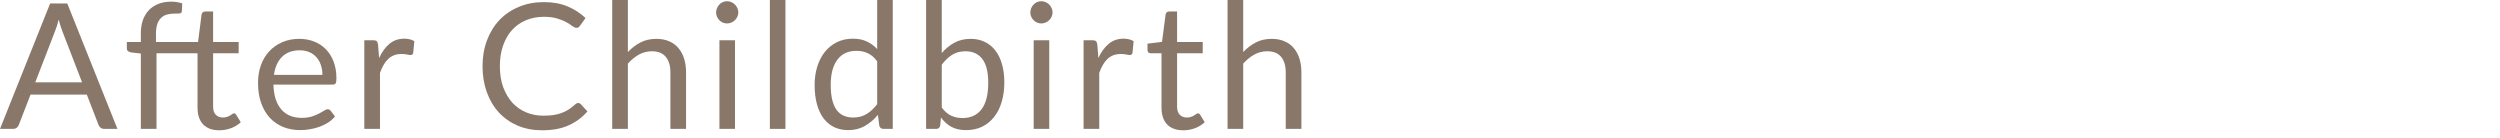 <svg width="200" height="11" viewBox="0 0 200 11" fill="none" xmlns="http://www.w3.org/2000/svg">
<path d="M99.457 4.165C99.76 3.843 100.096 3.586 100.465 3.395C100.834 3.204 101.258 3.108 101.739 3.108C102.126 3.108 102.467 3.173 102.761 3.304C103.06 3.43 103.307 3.612 103.503 3.85C103.704 4.083 103.855 4.366 103.958 4.697C104.061 5.028 104.112 5.395 104.112 5.796V10.311H102.859V5.796C102.859 5.259 102.735 4.844 102.488 4.55C102.245 4.251 101.874 4.102 101.375 4.102C101.006 4.102 100.661 4.191 100.339 4.368C100.022 4.545 99.728 4.786 99.457 5.089V10.311H98.204V0H99.457V4.165Z" fill="#897869"/>
<path d="M94.663 10.423C94.103 10.423 93.672 10.267 93.368 9.954C93.07 9.641 92.92 9.191 92.92 8.603V4.263H92.066C91.992 4.263 91.929 4.242 91.877 4.2C91.826 4.153 91.8 4.083 91.8 3.99V3.493L92.962 3.346L93.249 1.155C93.263 1.085 93.294 1.029 93.34 0.987C93.392 0.94 93.457 0.917 93.536 0.917H94.166V3.36H96.217V4.263H94.166V8.519C94.166 8.818 94.239 9.039 94.383 9.184C94.528 9.329 94.715 9.401 94.943 9.401C95.074 9.401 95.186 9.385 95.279 9.352C95.377 9.315 95.461 9.275 95.531 9.233C95.601 9.191 95.66 9.154 95.706 9.121C95.758 9.084 95.802 9.065 95.839 9.065C95.905 9.065 95.963 9.105 96.014 9.184L96.378 9.779C96.164 9.98 95.905 10.138 95.601 10.255C95.298 10.367 94.985 10.423 94.663 10.423Z" fill="#897869"/>
<path d="M87.87 4.641C88.094 4.155 88.369 3.777 88.696 3.507C89.023 3.231 89.422 3.094 89.893 3.094C90.042 3.094 90.185 3.11 90.32 3.143C90.46 3.175 90.584 3.227 90.691 3.297L90.6 4.228C90.572 4.344 90.502 4.403 90.39 4.403C90.325 4.403 90.229 4.389 90.103 4.361C89.977 4.333 89.835 4.319 89.676 4.319C89.452 4.319 89.251 4.351 89.074 4.417C88.901 4.482 88.745 4.58 88.605 4.711C88.47 4.837 88.346 4.995 88.234 5.187C88.127 5.373 88.029 5.588 87.94 5.831V10.311H86.687V3.22H87.401C87.536 3.22 87.63 3.245 87.681 3.297C87.732 3.348 87.767 3.437 87.786 3.563L87.87 4.641Z" fill="#897869"/>
<path d="M83.94 3.22V10.311H82.694V3.22H83.94ZM84.206 0.994C84.206 1.115 84.18 1.229 84.129 1.337C84.082 1.439 84.017 1.533 83.933 1.617C83.853 1.696 83.758 1.759 83.646 1.806C83.538 1.852 83.424 1.876 83.303 1.876C83.181 1.876 83.067 1.852 82.96 1.806C82.857 1.759 82.766 1.696 82.687 1.617C82.607 1.533 82.544 1.439 82.498 1.337C82.451 1.229 82.428 1.115 82.428 0.994C82.428 0.872 82.451 0.758 82.498 0.651C82.544 0.539 82.607 0.443 82.687 0.364C82.766 0.28 82.857 0.214 82.96 0.168C83.067 0.121 83.181 0.098 83.303 0.098C83.424 0.098 83.538 0.121 83.646 0.168C83.758 0.214 83.853 0.28 83.933 0.364C84.017 0.443 84.082 0.539 84.129 0.651C84.18 0.758 84.206 0.872 84.206 0.994Z" fill="#897869"/>
<path d="M75.342 8.603C75.571 8.911 75.821 9.128 76.091 9.254C76.367 9.38 76.668 9.443 76.994 9.443C77.662 9.443 78.173 9.207 78.527 8.736C78.882 8.265 79.059 7.562 79.059 6.629C79.059 5.761 78.901 5.124 78.583 4.718C78.271 4.307 77.823 4.102 77.239 4.102C76.833 4.102 76.479 4.195 76.175 4.382C75.877 4.569 75.599 4.832 75.342 5.173V8.603ZM75.342 4.242C75.641 3.897 75.977 3.621 76.35 3.416C76.728 3.211 77.162 3.108 77.652 3.108C78.068 3.108 78.441 3.187 78.772 3.346C79.108 3.505 79.393 3.736 79.626 4.039C79.86 4.338 80.037 4.702 80.158 5.131C80.284 5.56 80.347 6.043 80.347 6.58C80.347 7.154 80.277 7.677 80.137 8.148C79.997 8.619 79.794 9.023 79.528 9.359C79.267 9.69 78.947 9.949 78.569 10.136C78.191 10.318 77.767 10.409 77.295 10.409C76.829 10.409 76.434 10.323 76.112 10.15C75.795 9.973 75.517 9.723 75.279 9.401L75.216 10.045C75.179 10.222 75.072 10.311 74.894 10.311H74.089V0H75.342V4.242Z" fill="#897869"/>
<path d="M70.175 4.907C69.942 4.594 69.69 4.377 69.419 4.256C69.149 4.13 68.845 4.067 68.509 4.067C67.851 4.067 67.345 4.303 66.99 4.774C66.636 5.245 66.458 5.917 66.458 6.79C66.458 7.252 66.498 7.649 66.577 7.98C66.657 8.307 66.773 8.577 66.927 8.792C67.081 9.002 67.27 9.156 67.494 9.254C67.718 9.352 67.973 9.401 68.257 9.401C68.668 9.401 69.025 9.308 69.328 9.121C69.636 8.934 69.919 8.671 70.175 8.33V4.907ZM71.421 0V10.311H70.679C70.502 10.311 70.39 10.225 70.343 10.052L70.231 9.191C69.928 9.555 69.583 9.849 69.195 10.073C68.808 10.297 68.36 10.409 67.851 10.409C67.445 10.409 67.077 10.332 66.745 10.178C66.414 10.019 66.132 9.788 65.898 9.485C65.665 9.182 65.485 8.804 65.359 8.351C65.233 7.898 65.17 7.378 65.17 6.79C65.17 6.267 65.24 5.782 65.38 5.334C65.52 4.881 65.721 4.489 65.982 4.158C66.244 3.827 66.563 3.568 66.941 3.381C67.324 3.19 67.753 3.094 68.229 3.094C68.663 3.094 69.034 3.169 69.342 3.318C69.655 3.463 69.933 3.666 70.175 3.927V0H71.421Z" fill="#897869"/>
<path d="M62.835 0V10.311H61.589V0H62.835Z" fill="#897869"/>
<path d="M58.8 3.22V10.311H57.554V3.22H58.8ZM59.066 0.994C59.066 1.115 59.04 1.229 58.989 1.337C58.942 1.439 58.877 1.533 58.793 1.617C58.713 1.696 58.618 1.759 58.506 1.806C58.398 1.852 58.284 1.876 58.163 1.876C58.041 1.876 57.927 1.852 57.82 1.806C57.717 1.759 57.626 1.696 57.547 1.617C57.467 1.533 57.404 1.439 57.358 1.337C57.311 1.229 57.288 1.115 57.288 0.994C57.288 0.872 57.311 0.758 57.358 0.651C57.404 0.539 57.467 0.443 57.547 0.364C57.626 0.28 57.717 0.214 57.82 0.168C57.927 0.121 58.041 0.098 58.163 0.098C58.284 0.098 58.398 0.121 58.506 0.168C58.618 0.214 58.713 0.28 58.793 0.364C58.877 0.443 58.942 0.539 58.989 0.651C59.04 0.758 59.066 0.872 59.066 0.994Z" fill="#897869"/>
<path d="M50.23 4.165C50.533 3.843 50.869 3.586 51.238 3.395C51.607 3.204 52.031 3.108 52.512 3.108C52.899 3.108 53.24 3.173 53.534 3.304C53.833 3.43 54.08 3.612 54.276 3.85C54.477 4.083 54.628 4.366 54.731 4.697C54.834 5.028 54.885 5.395 54.885 5.796V10.311H53.632V5.796C53.632 5.259 53.508 4.844 53.261 4.55C53.018 4.251 52.647 4.102 52.148 4.102C51.779 4.102 51.434 4.191 51.112 4.368C50.795 4.545 50.501 4.786 50.23 5.089V10.311H48.977V0H50.23V4.165Z" fill="#897869"/>
<path d="M46.261 8.239C46.336 8.239 46.401 8.269 46.458 8.33L46.996 8.911C46.586 9.387 46.087 9.758 45.498 10.024C44.915 10.29 44.208 10.423 43.377 10.423C42.659 10.423 42.005 10.299 41.417 10.052C40.83 9.8 40.328 9.45 39.913 9.002C39.497 8.549 39.175 8.008 38.947 7.378C38.718 6.748 38.603 6.055 38.603 5.299C38.603 4.543 38.722 3.85 38.961 3.22C39.199 2.59 39.532 2.049 39.962 1.596C40.395 1.143 40.913 0.793 41.516 0.546C42.117 0.294 42.782 0.168 43.511 0.168C44.224 0.168 44.855 0.282 45.401 0.511C45.947 0.74 46.427 1.05 46.843 1.442L46.395 2.065C46.367 2.112 46.329 2.151 46.282 2.184C46.24 2.212 46.182 2.226 46.108 2.226C46.023 2.226 45.921 2.182 45.8 2.093C45.678 2 45.52 1.897 45.324 1.785C45.127 1.673 44.883 1.573 44.589 1.484C44.294 1.391 43.933 1.344 43.504 1.344C42.986 1.344 42.512 1.435 42.083 1.617C41.653 1.794 41.282 2.053 40.969 2.394C40.661 2.735 40.421 3.15 40.248 3.64C40.076 4.13 39.989 4.683 39.989 5.299C39.989 5.924 40.078 6.482 40.255 6.972C40.438 7.462 40.682 7.877 40.99 8.218C41.303 8.554 41.669 8.811 42.09 8.988C42.514 9.165 42.971 9.254 43.462 9.254C43.76 9.254 44.029 9.238 44.267 9.205C44.509 9.168 44.731 9.112 44.931 9.037C45.137 8.962 45.326 8.869 45.498 8.757C45.676 8.64 45.851 8.503 46.023 8.344C46.103 8.274 46.182 8.239 46.261 8.239Z" fill="#897869"/>
<path d="M30.328 4.641C30.552 4.155 30.827 3.777 31.154 3.507C31.48 3.231 31.879 3.094 32.35 3.094C32.5 3.094 32.642 3.11 32.778 3.143C32.917 3.175 33.041 3.227 33.148 3.297L33.057 4.228C33.029 4.344 32.959 4.403 32.847 4.403C32.782 4.403 32.687 4.389 32.56 4.361C32.434 4.333 32.292 4.319 32.133 4.319C31.91 4.319 31.709 4.351 31.532 4.417C31.359 4.482 31.203 4.58 31.062 4.711C30.927 4.837 30.803 4.995 30.692 5.187C30.584 5.373 30.486 5.588 30.398 5.831V10.311H29.145V3.22H29.858C29.994 3.22 30.087 3.245 30.139 3.297C30.19 3.348 30.225 3.437 30.244 3.563L30.328 4.641Z" fill="#897869"/>
<path d="M25.794 5.991C25.794 5.702 25.752 5.438 25.668 5.2C25.589 4.958 25.47 4.75 25.311 4.577C25.157 4.4 24.968 4.265 24.744 4.171C24.52 4.073 24.266 4.024 23.981 4.024C23.384 4.024 22.91 4.199 22.56 4.549C22.215 4.895 22 5.375 21.916 5.991H25.794ZM26.802 9.316C26.648 9.503 26.464 9.666 26.249 9.806C26.034 9.942 25.803 10.054 25.556 10.142C25.313 10.231 25.061 10.296 24.8 10.338C24.539 10.385 24.28 10.408 24.023 10.408C23.533 10.408 23.08 10.327 22.665 10.163C22.254 9.995 21.897 9.753 21.594 9.435C21.295 9.113 21.062 8.717 20.894 8.245C20.726 7.774 20.642 7.233 20.642 6.621C20.642 6.127 20.717 5.665 20.866 5.235C21.02 4.806 21.239 4.435 21.524 4.122C21.809 3.805 22.156 3.558 22.567 3.38C22.978 3.198 23.44 3.107 23.953 3.107C24.378 3.107 24.77 3.18 25.129 3.324C25.493 3.464 25.806 3.67 26.067 3.94C26.333 4.206 26.541 4.538 26.69 4.934C26.839 5.326 26.914 5.774 26.914 6.278C26.914 6.474 26.893 6.605 26.851 6.67C26.809 6.736 26.73 6.768 26.613 6.768H21.874C21.888 7.216 21.949 7.606 22.056 7.937C22.168 8.269 22.322 8.546 22.518 8.77C22.714 8.99 22.947 9.155 23.218 9.267C23.489 9.375 23.792 9.428 24.128 9.428C24.441 9.428 24.709 9.393 24.933 9.323C25.162 9.249 25.358 9.169 25.521 9.085C25.684 9.001 25.82 8.924 25.927 8.854C26.039 8.78 26.135 8.742 26.214 8.742C26.317 8.742 26.396 8.782 26.452 8.861L26.802 9.316Z" fill="#897869"/>
<path d="M17.049 4.263V8.519C17.049 8.817 17.121 9.039 17.266 9.184C17.411 9.328 17.595 9.401 17.819 9.401C17.954 9.401 18.069 9.384 18.162 9.352C18.26 9.314 18.344 9.275 18.414 9.233C18.484 9.191 18.542 9.153 18.589 9.121C18.636 9.083 18.678 9.065 18.715 9.065C18.757 9.065 18.79 9.074 18.813 9.093C18.841 9.111 18.869 9.142 18.897 9.184L19.261 9.779C19.046 9.979 18.787 10.138 18.484 10.255C18.181 10.367 17.866 10.423 17.539 10.423C16.984 10.423 16.554 10.267 16.251 9.954C15.952 9.641 15.803 9.191 15.803 8.603V4.263H12.52V10.311H11.267V4.284L10.483 4.193C10.385 4.169 10.303 4.134 10.238 4.088C10.177 4.036 10.147 3.964 10.147 3.871V3.36H11.267V2.674C11.267 2.268 11.323 1.908 11.435 1.596C11.552 1.278 11.715 1.012 11.925 0.798C12.14 0.578 12.396 0.413 12.695 0.301C12.994 0.189 13.33 0.133 13.703 0.133C14.02 0.133 14.312 0.179 14.578 0.273L14.55 0.896C14.541 1.008 14.478 1.068 14.361 1.078C14.249 1.087 14.097 1.092 13.906 1.092C13.691 1.092 13.495 1.12 13.318 1.176C13.145 1.232 12.996 1.323 12.87 1.449C12.744 1.575 12.646 1.74 12.576 1.946C12.511 2.151 12.478 2.405 12.478 2.709V3.36H15.845L16.125 1.155C16.144 1.085 16.176 1.029 16.223 0.987C16.274 0.94 16.34 0.917 16.419 0.917H17.049V3.36H19.093V4.263H17.049Z" fill="#897869"/>
<path d="M6.566 6.586L4.991 2.505C4.944 2.384 4.895 2.244 4.844 2.085C4.793 1.922 4.744 1.749 4.697 1.567C4.599 1.945 4.499 2.26 4.396 2.512L2.821 6.586H6.566ZM9.394 10.31H8.344C8.223 10.31 8.125 10.28 8.05 10.219C7.975 10.159 7.919 10.082 7.882 9.988L6.944 7.566H2.443L1.505 9.988C1.477 10.072 1.423 10.147 1.344 10.212C1.265 10.278 1.167 10.31 1.05 10.31H0L4.011 0.279H5.383L9.394 10.31Z" fill="#897869"/>
</svg>
